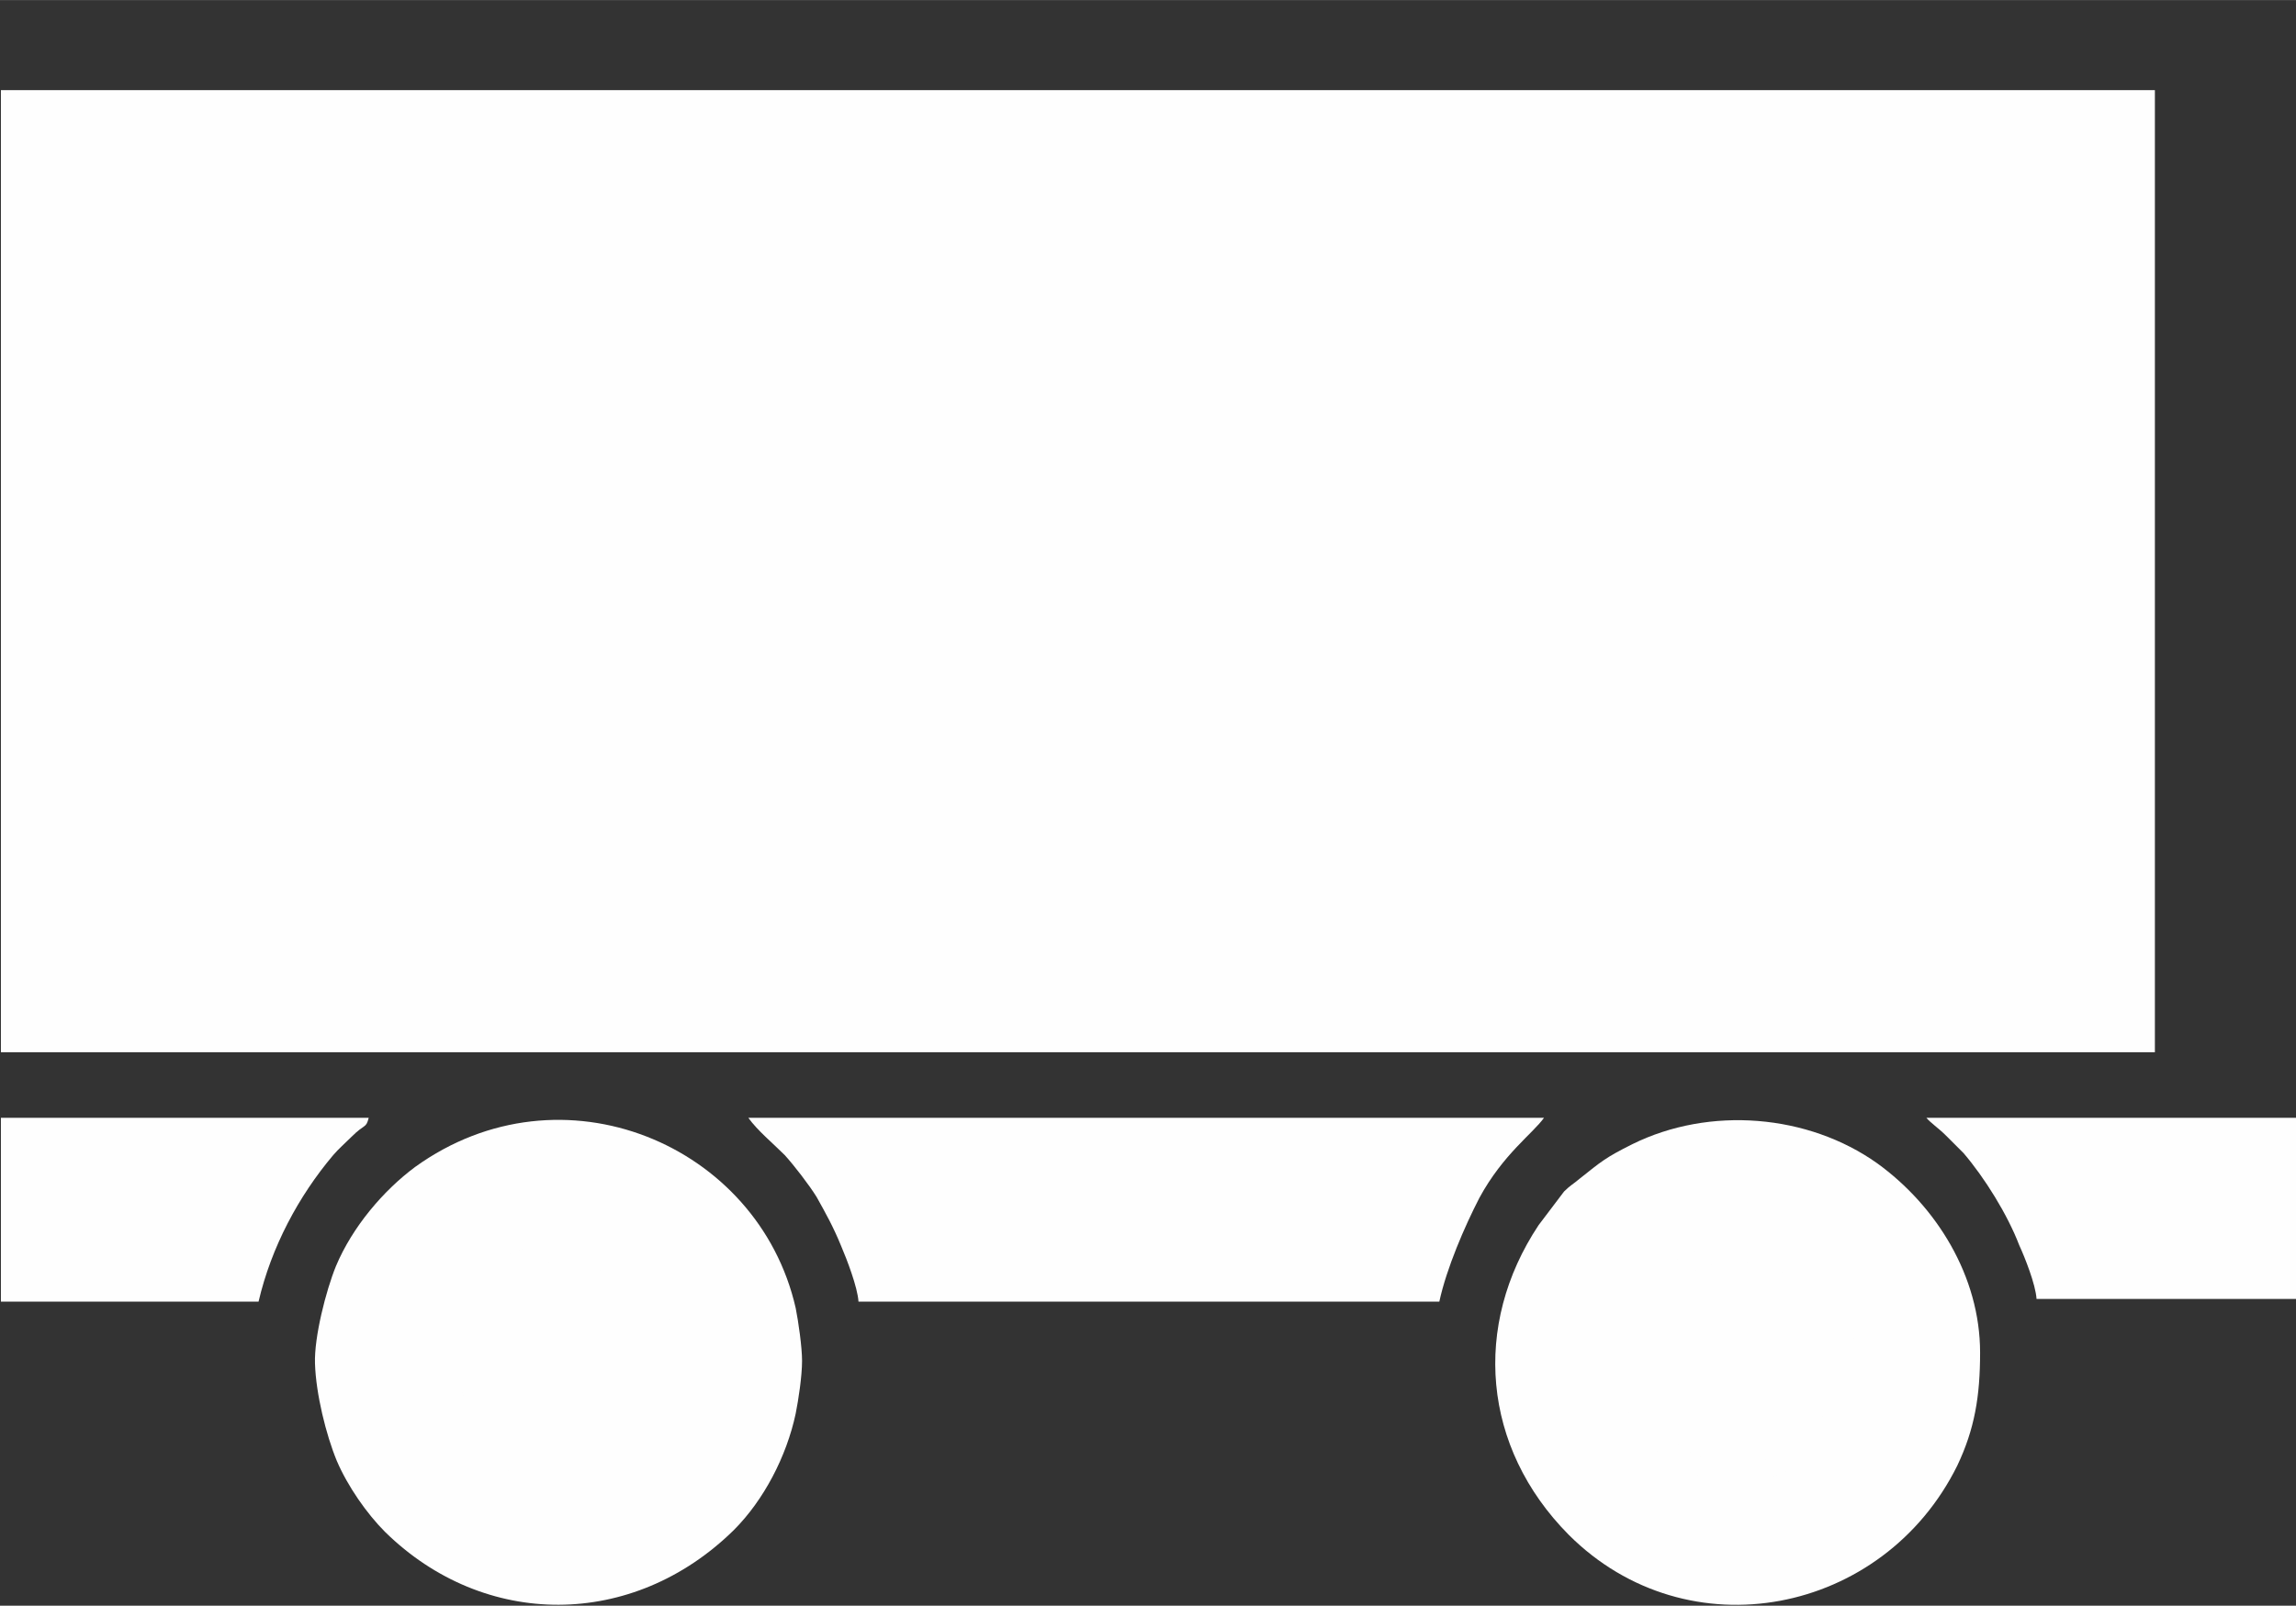 <?xml version="1.0" encoding="UTF-8"?>
<!DOCTYPE svg PUBLIC "-//W3C//DTD SVG 1.1//EN" "http://www.w3.org/Graphics/SVG/1.1/DTD/svg11.dtd">
<!-- Creator: CorelDRAW X6 -->
<svg xmlns="http://www.w3.org/2000/svg" xml:space="preserve" width="25.219mm" height="17.64mm" version="1.1" style="shape-rendering:geometricPrecision; text-rendering:geometricPrecision; image-rendering:optimizeQuality; fill-rule:evenodd; clip-rule:evenodd"
viewBox="0 0 2522 1764"
 xmlns:xlink="http://www.w3.org/1999/xlink">
 <rect x="0" y="0" width="2522" height="1764" fill="#333333" stroke="none"/>
 <defs>
  <style type="text/css">
   <![CDATA[
    .str0 {stroke:#FEFEFE;stroke-width:20}
    .fil1 {fill:#FEFEFE}
    .fil0 {fill:#FEFEFE}
   ]]>
  </style>
 </defs>
 <g id="Слой_x0020_1">
  <g id="_695825152">
   <g id="_1064369952">
    <polygon class="fil0" points="2367,1156 1,1156 1,99 2367,99 "/>
    <path class="fil0" d="M881 1495c0,17 -4,43 -7,58 -10,47 -35,95 -68,128 -111,109 -274,109 -383,2 -20,-20 -41,-50 -53,-78 -12,-29 -23,-74 -24,-107 -1,-29 12,-80 23,-107 18,-43 52,-83 87,-109 161,-116 377,-25 418,155 3,15 7,43 7,58z"/>
    <path class="fil0" d="M2175 1486c0,48 -6,84 -25,124 -81,164 -296,207 -427,76 -95,-96 -106,-230 -33,-340l28 -37c7,-7 10,-8 17,-14 24,-19 28,-23 58,-38 85,-42 193,-33 269,21 65,47 113,124 113,208z"/>
    <path class="fil0" d="M1581 1430l-638 0c-1,-16 -13,-47 -19,-61 -9,-22 -17,-36 -27,-54 -8,-13 -25,-35 -35,-46 -13,-13 -30,-27 -40,-41l874 0c-12,17 -45,40 -71,88 -16,31 -36,77 -44,114z"/>
    <path class="fil0" d="M284 1430l-283 0 0 -202 404 0c-3,12 -4,6 -19,21 -7,7 -14,13 -20,20 -38,45 -68,101 -82,161l0 0z"/>
    <path class="fil0" d="M2523 1427l-286 0c-1,-16 -13,-46 -19,-59 -13,-34 -38,-74 -61,-101 -7,-7 -13,-13 -20,-20 -7,-7 -17,-14 -21,-19l407 0 0 199 0 0z"/>
   </g>
   <circle class="fil1 str0" cx="1908" cy="1497" r="121"/>
   <circle class="fil1 str0" cx="614" cy="1497" r="121"/>
  </g>
 </g>
</svg>
